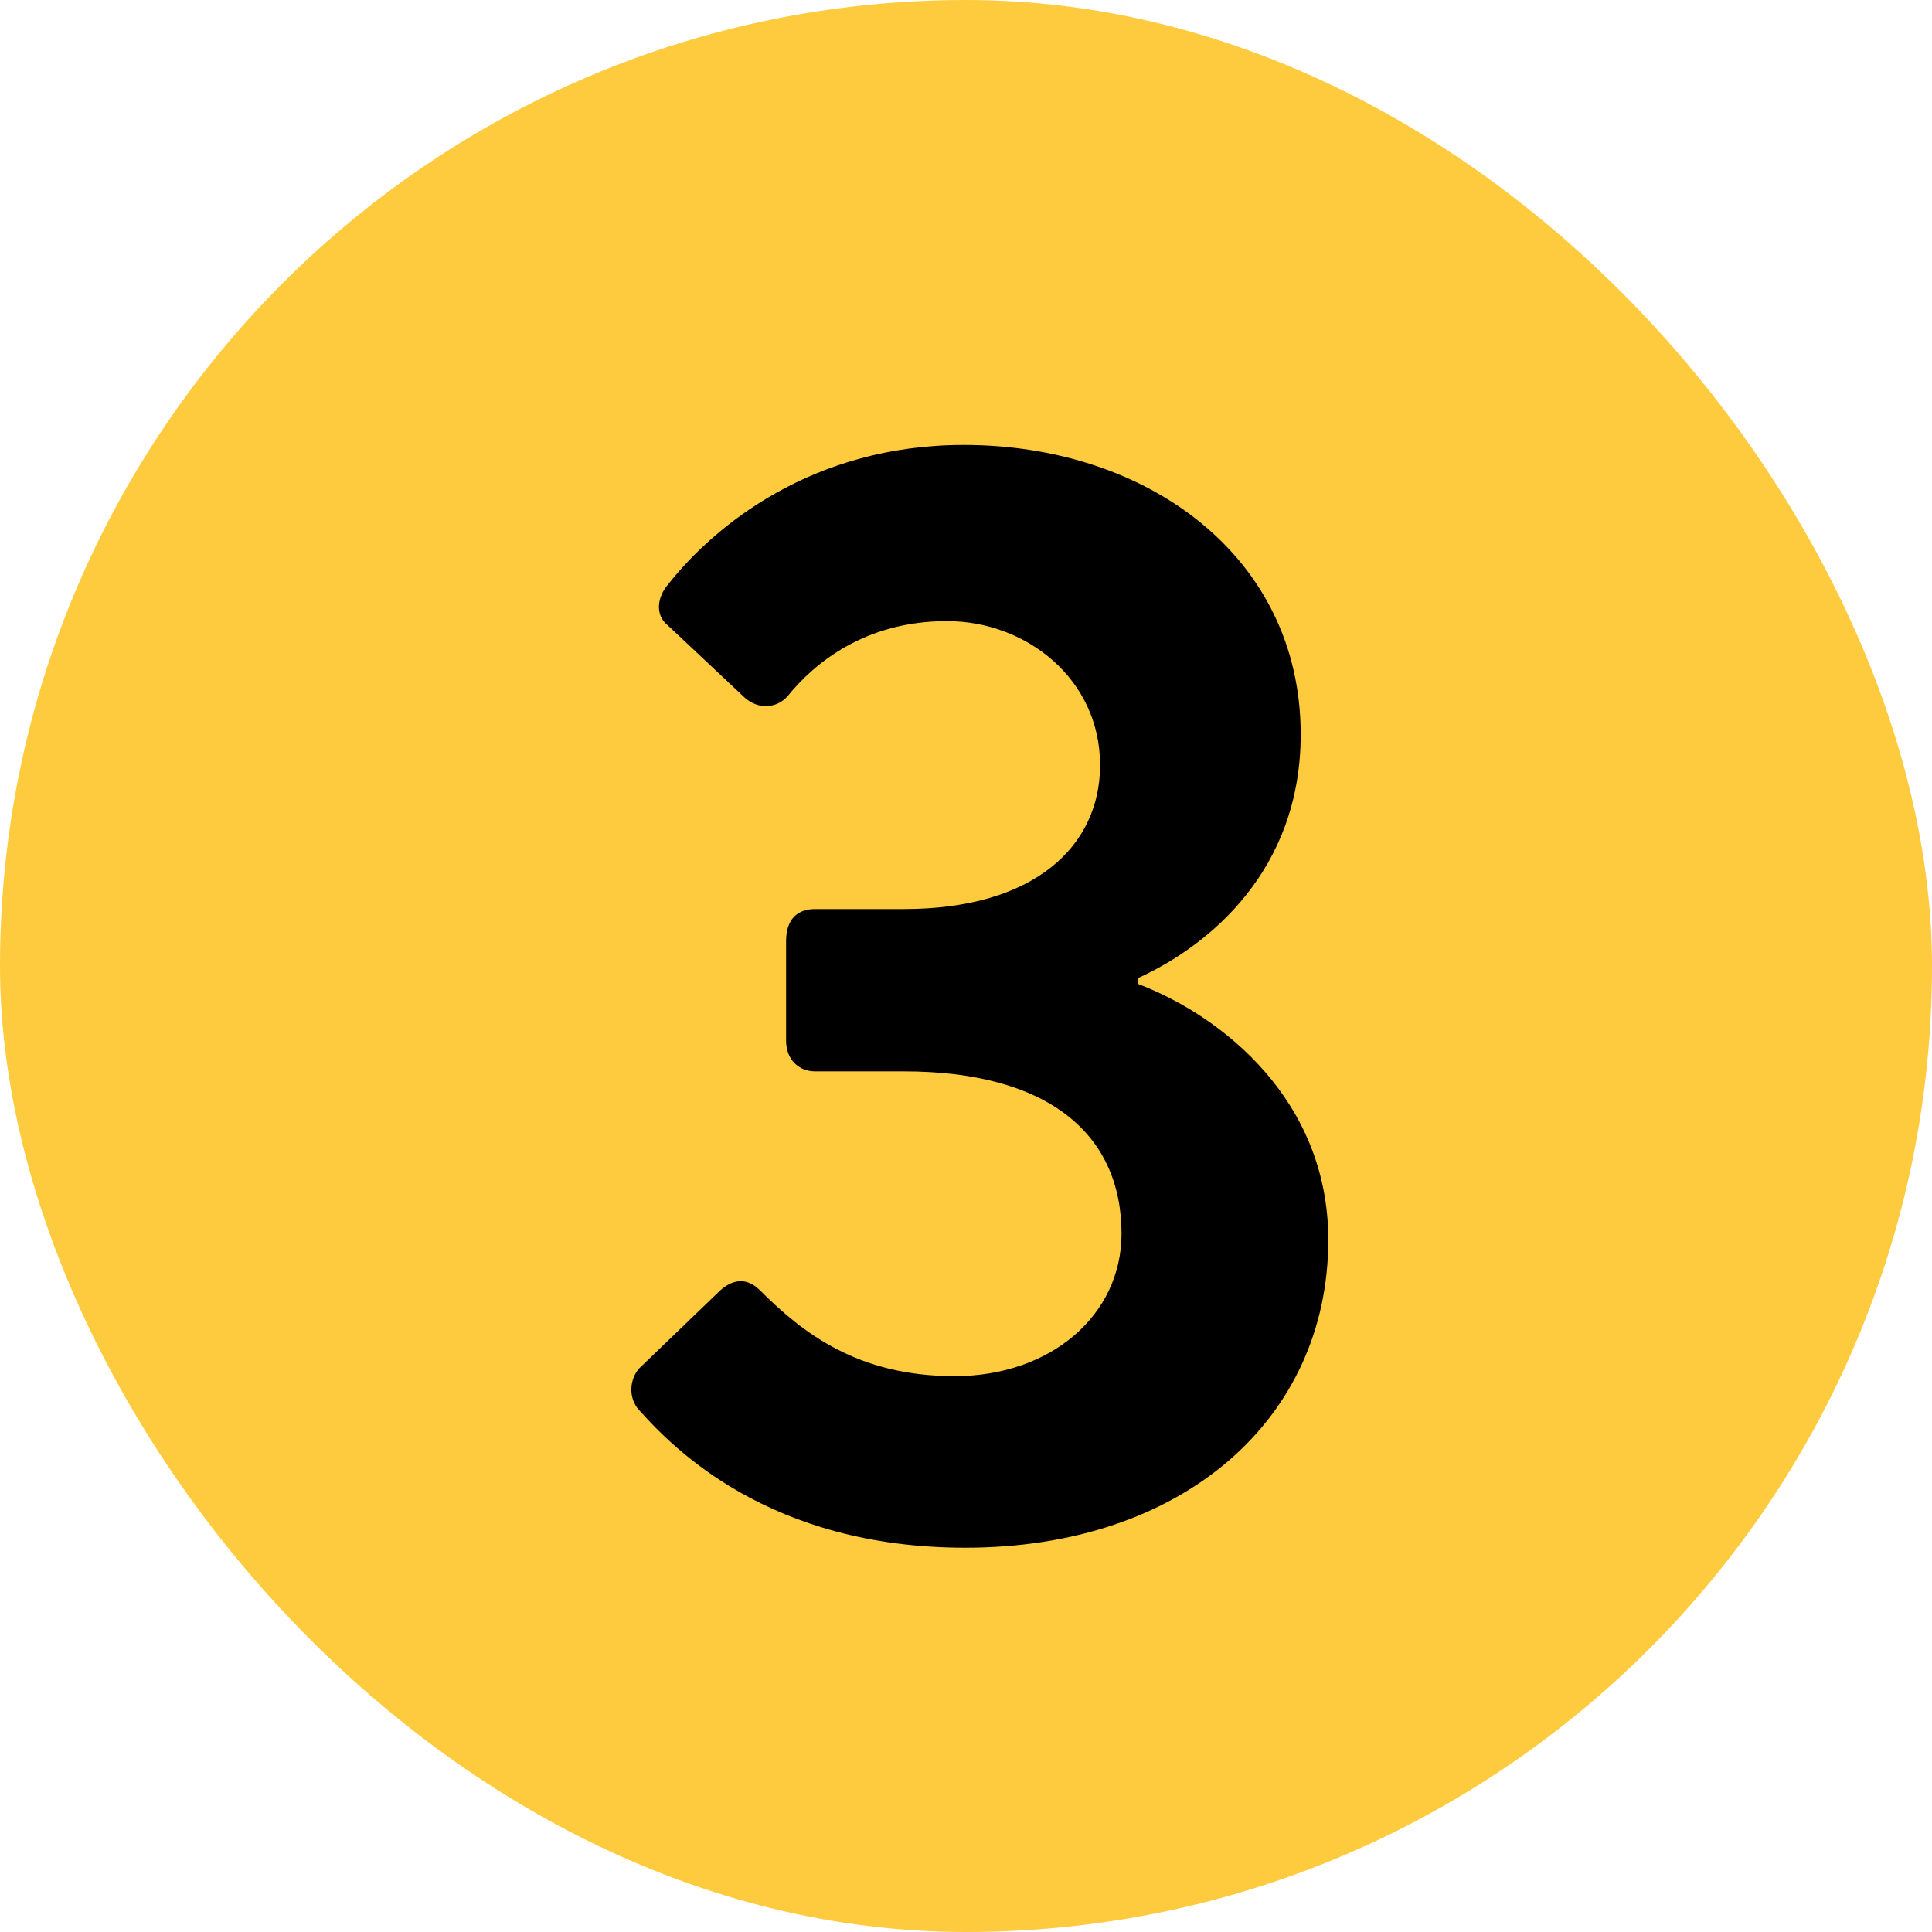 <svg width="50" height="50" viewBox="0 0 50 50" fill="none" xmlns="http://www.w3.org/2000/svg">
<rect width="50" height="50" rx="25" fill="#FECB3F"/>
<path d="M16.499 36.447C16.261 36.13 16.301 35.694 16.539 35.417L18.64 33.395C18.996 33.078 19.353 33.078 19.67 33.395C20.78 34.505 22.207 35.615 24.704 35.615C27.201 35.615 29.025 34.03 29.025 31.929C29.025 29.313 27.082 27.727 23.396 27.727H21.097C20.661 27.727 20.344 27.41 20.344 26.934V24.358C20.344 23.803 20.622 23.526 21.097 23.526H23.396C26.765 23.526 28.47 21.9 28.47 19.8C28.47 17.58 26.567 16.074 24.506 16.074C22.366 16.074 21.058 17.183 20.384 18.016C20.106 18.333 19.631 18.373 19.274 18.056L17.292 16.193C16.935 15.915 17.015 15.44 17.292 15.122C18.481 13.616 21.018 11.515 24.942 11.515C29.699 11.515 33.662 14.409 33.662 19.007C33.662 22.535 31.284 24.477 29.461 25.309V25.468C31.641 26.3 34.376 28.48 34.376 32.087C34.376 36.725 30.61 40.055 24.982 40.055C19.908 40.055 17.411 37.478 16.499 36.447Z" fill="black"/>
</svg>
